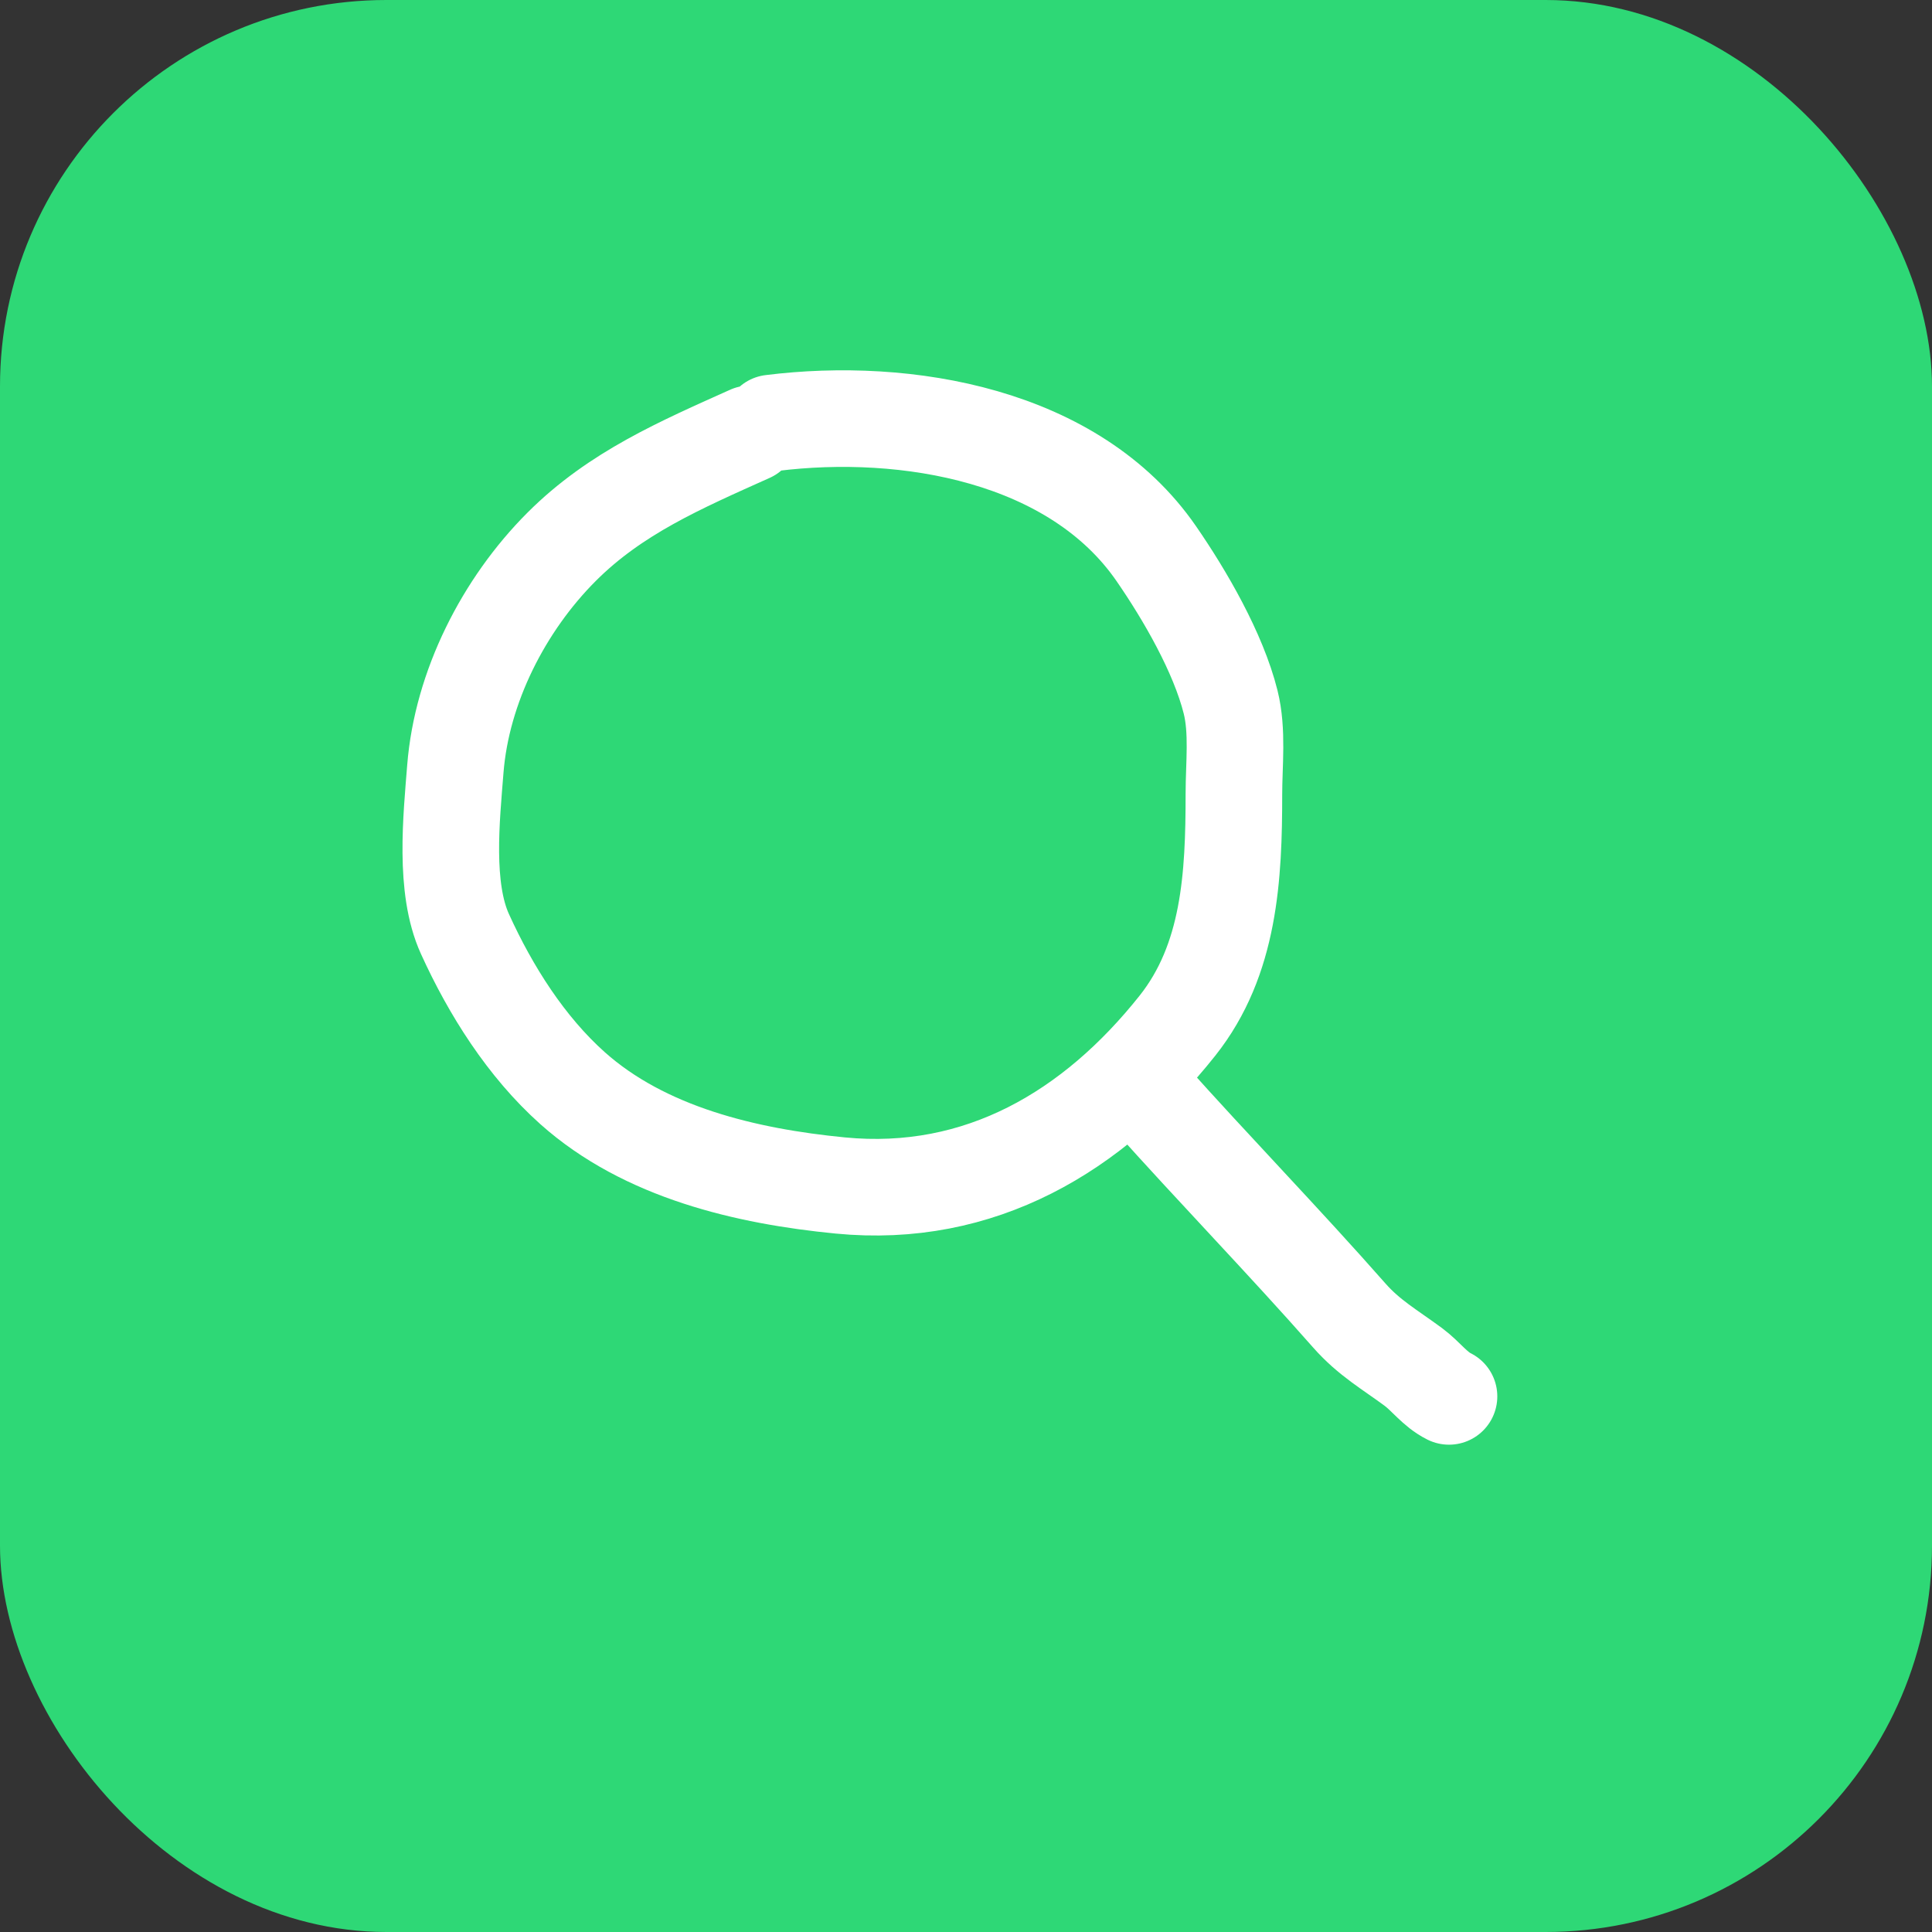 <svg width="60" height="60" viewBox="0 0 60 60" fill="none" xmlns="http://www.w3.org/2000/svg">
<rect x="0" y="0" width="60" height="60" fill="#333333" stroke="none"/>
<rect width="60" height="60" rx="12" fill="#2ED876"/>
<path d="M23.29 13.472C21.145 14.436 19.119 15.304 17.444 16.979C15.645 18.778 14.342 21.334 14.141 23.882C14.02 25.415 13.788 27.573 14.438 29.003C15.235 30.757 16.337 32.503 17.778 33.791C20.02 35.794 23.18 36.532 26.091 36.816C30.438 37.24 33.958 35.137 36.567 31.852C38.193 29.803 38.32 27.213 38.32 24.661C38.32 23.735 38.444 22.708 38.218 21.803C37.834 20.267 36.803 18.488 35.908 17.192C33.365 13.509 28.153 12.613 23.957 13.138" stroke="white" stroke-width="3" stroke-linecap="round"/>
<path d="M35.648 34.014C37.717 36.329 39.862 38.536 41.91 40.861C42.516 41.548 43.167 41.916 43.886 42.447C44.288 42.744 44.555 43.144 45 43.366" stroke="white" stroke-width="3" stroke-linecap="round"/>
</svg>
